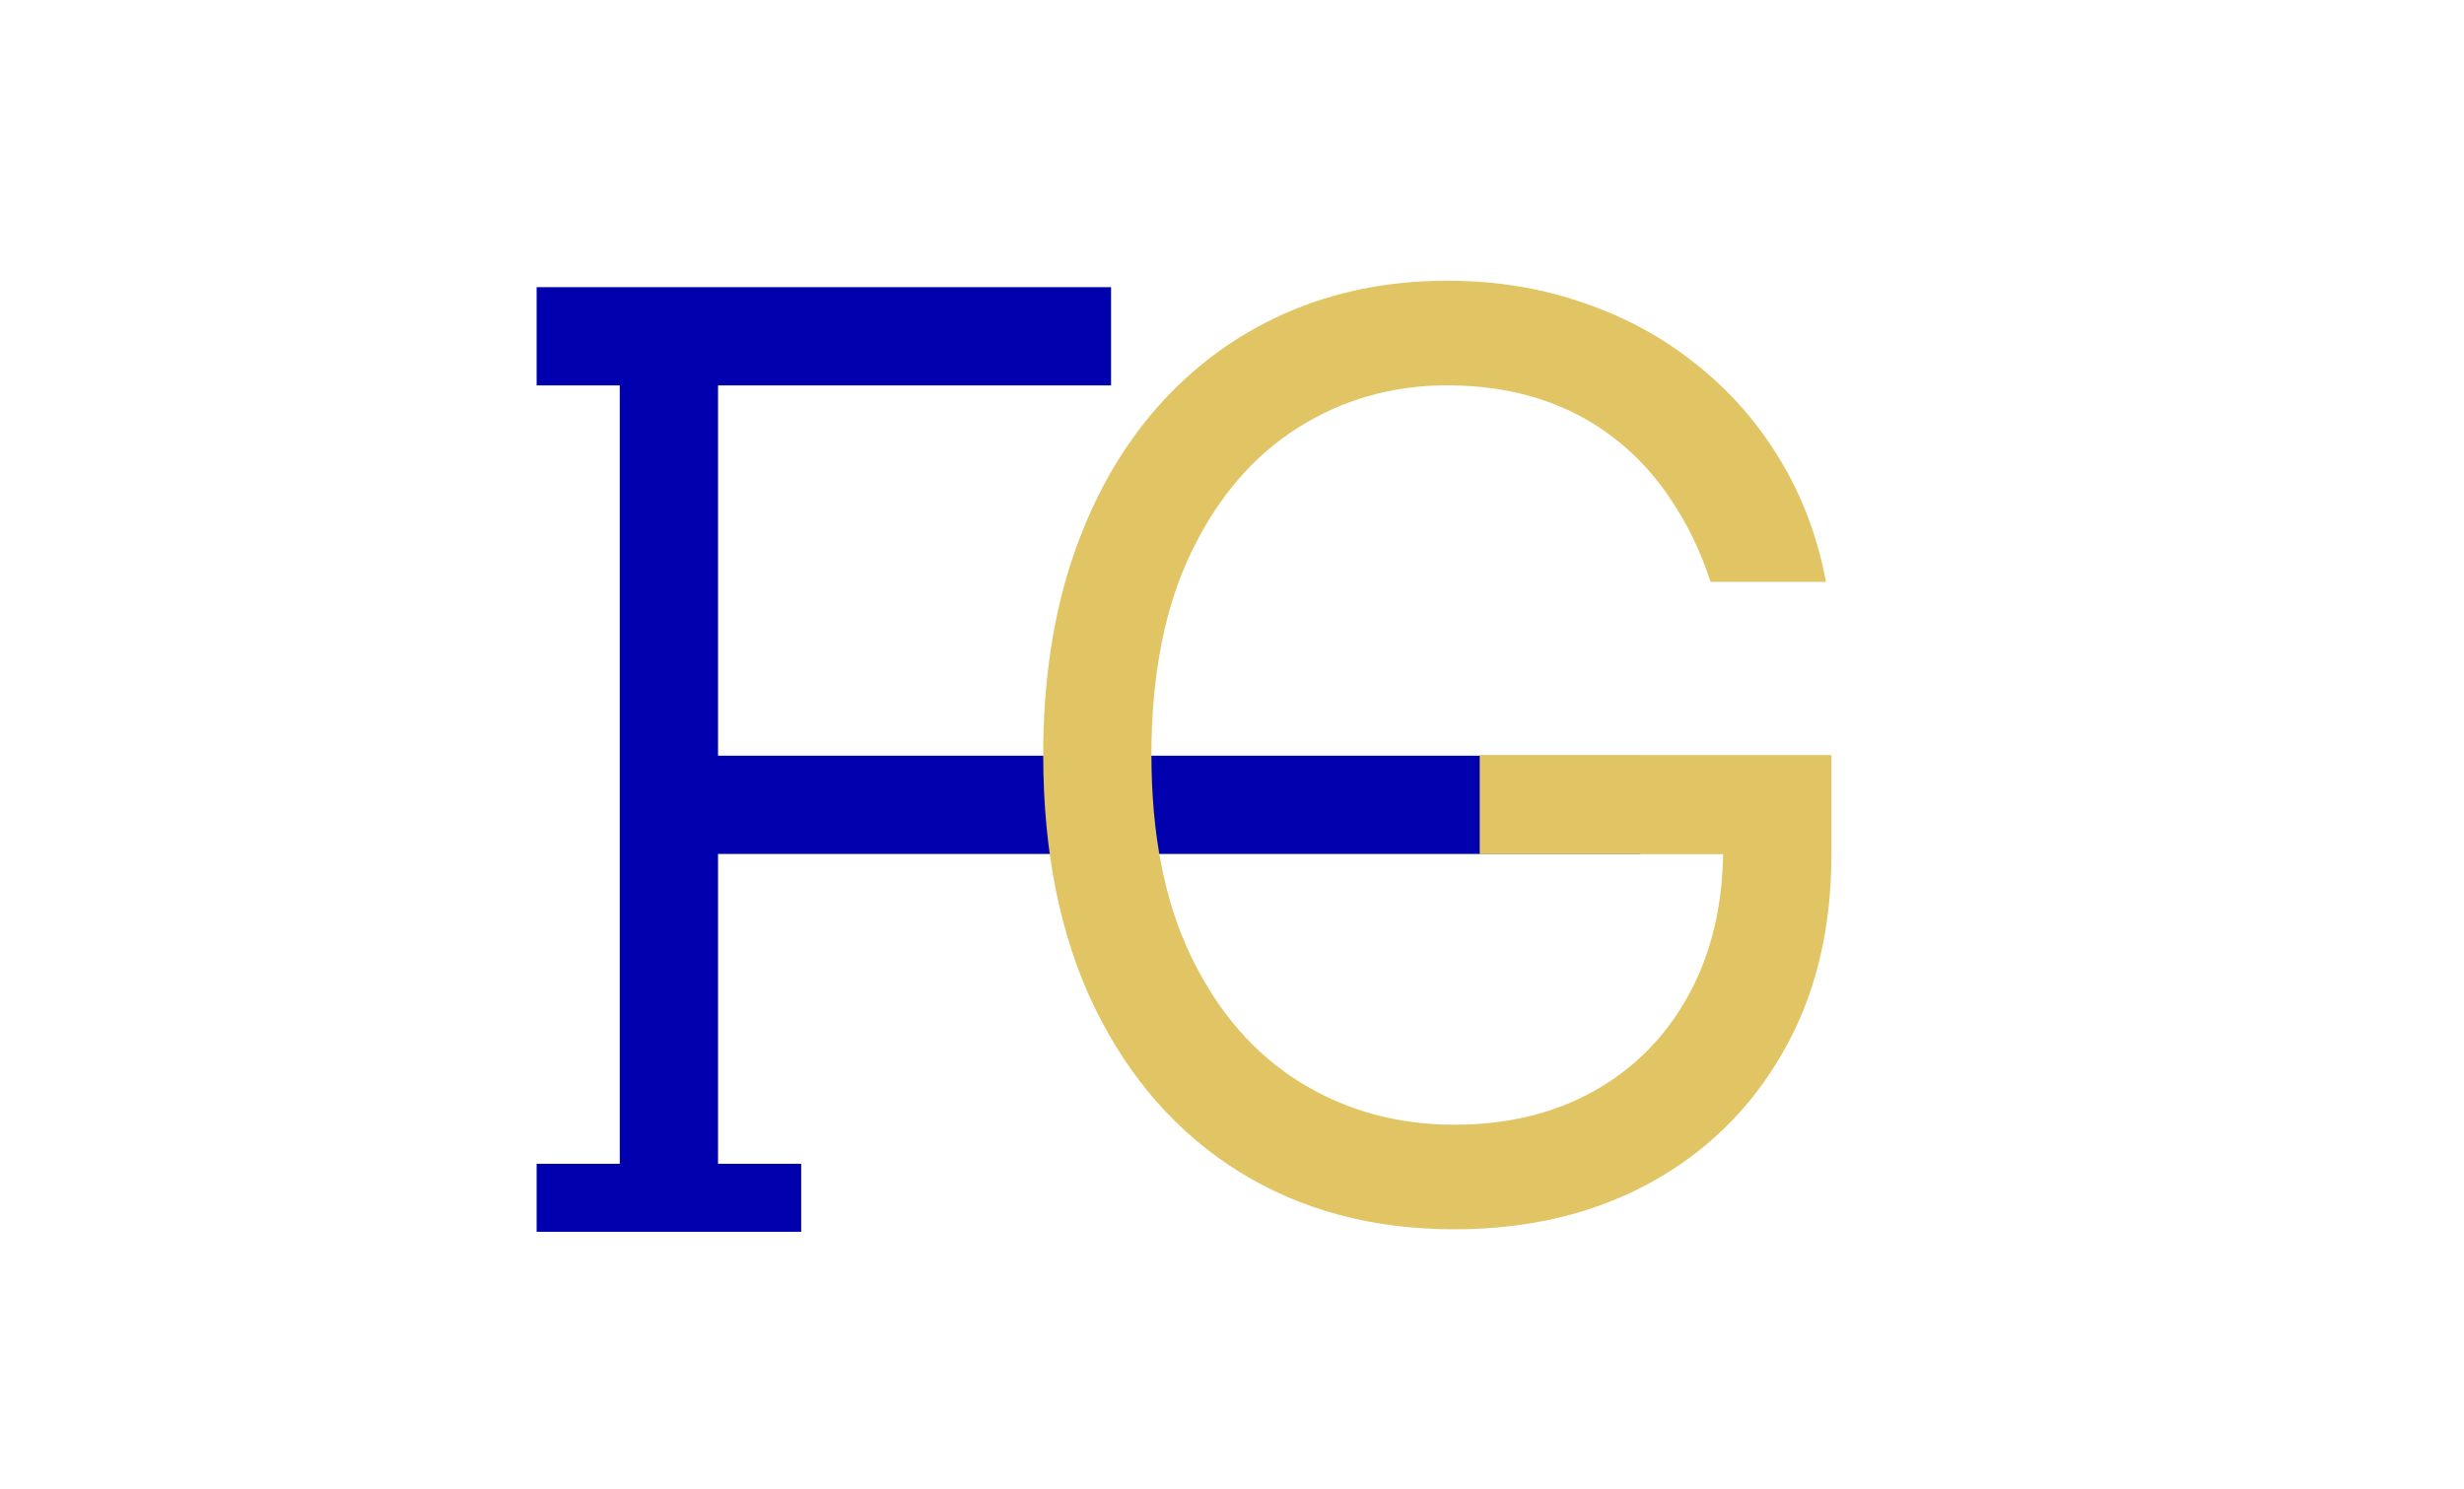 <svg xmlns="http://www.w3.org/2000/svg" width="326" height="197" viewBox="0 0 326 197" fill="none"><g clip-path="url(#clip0_19_134)"><line x1="71" y1="158.5" x2="106" y2="158.5" stroke="#0000AF" stroke-width="9"></line><line x1="83" y1="106.5" x2="217.049" y2="106.5" stroke="#0000AF" stroke-width="13"></line><line x1="71" y1="44.5" x2="147" y2="44.5" stroke="#0000AF" stroke-width="13"></line><line x1="88.5" y1="163" x2="88.5" y2="44" stroke="#0000AF" stroke-width="13"></line><path d="M226.318 77C225.006 72.983 223.276 69.383 221.128 66.202C219.02 62.98 216.494 60.236 213.551 57.969C210.648 55.702 207.347 53.972 203.648 52.778C199.949 51.585 195.892 50.989 191.477 50.989C184.239 50.989 177.656 52.858 171.73 56.597C165.804 60.335 161.091 65.844 157.591 73.122C154.091 80.401 152.341 89.329 152.341 99.909C152.341 110.489 154.111 119.418 157.651 126.696C161.19 133.974 165.983 139.483 172.028 143.222C178.074 146.96 184.875 148.83 192.432 148.83C199.432 148.83 205.597 147.338 210.926 144.355C216.295 141.332 220.472 137.077 223.455 131.588C226.477 126.06 227.989 119.557 227.989 112.08L232.523 113.034H195.773V99.909H242.307V113.034C242.307 123.097 240.159 131.847 235.864 139.284C231.608 146.722 225.722 152.489 218.205 156.585C210.727 160.642 202.136 162.67 192.432 162.67C181.614 162.67 172.108 160.125 163.915 155.034C155.761 149.943 149.398 142.705 144.824 133.318C140.29 123.932 138.023 112.795 138.023 99.909C138.023 90.244 139.315 81.554 141.901 73.838C144.526 66.082 148.224 59.48 152.997 54.031C157.77 48.582 163.418 44.406 169.94 41.503C176.463 38.599 183.642 37.148 191.477 37.148C197.92 37.148 203.926 38.122 209.494 40.071C215.102 41.98 220.094 44.705 224.469 48.244C228.884 51.744 232.563 55.94 235.506 60.832C238.449 65.685 240.477 71.074 241.591 77H226.318Z" fill="#E1C564"></path></g><defs><clipPath id="clip0_19_134"><rect width="326" height="197" fill="white"></rect></clipPath></defs></svg>
